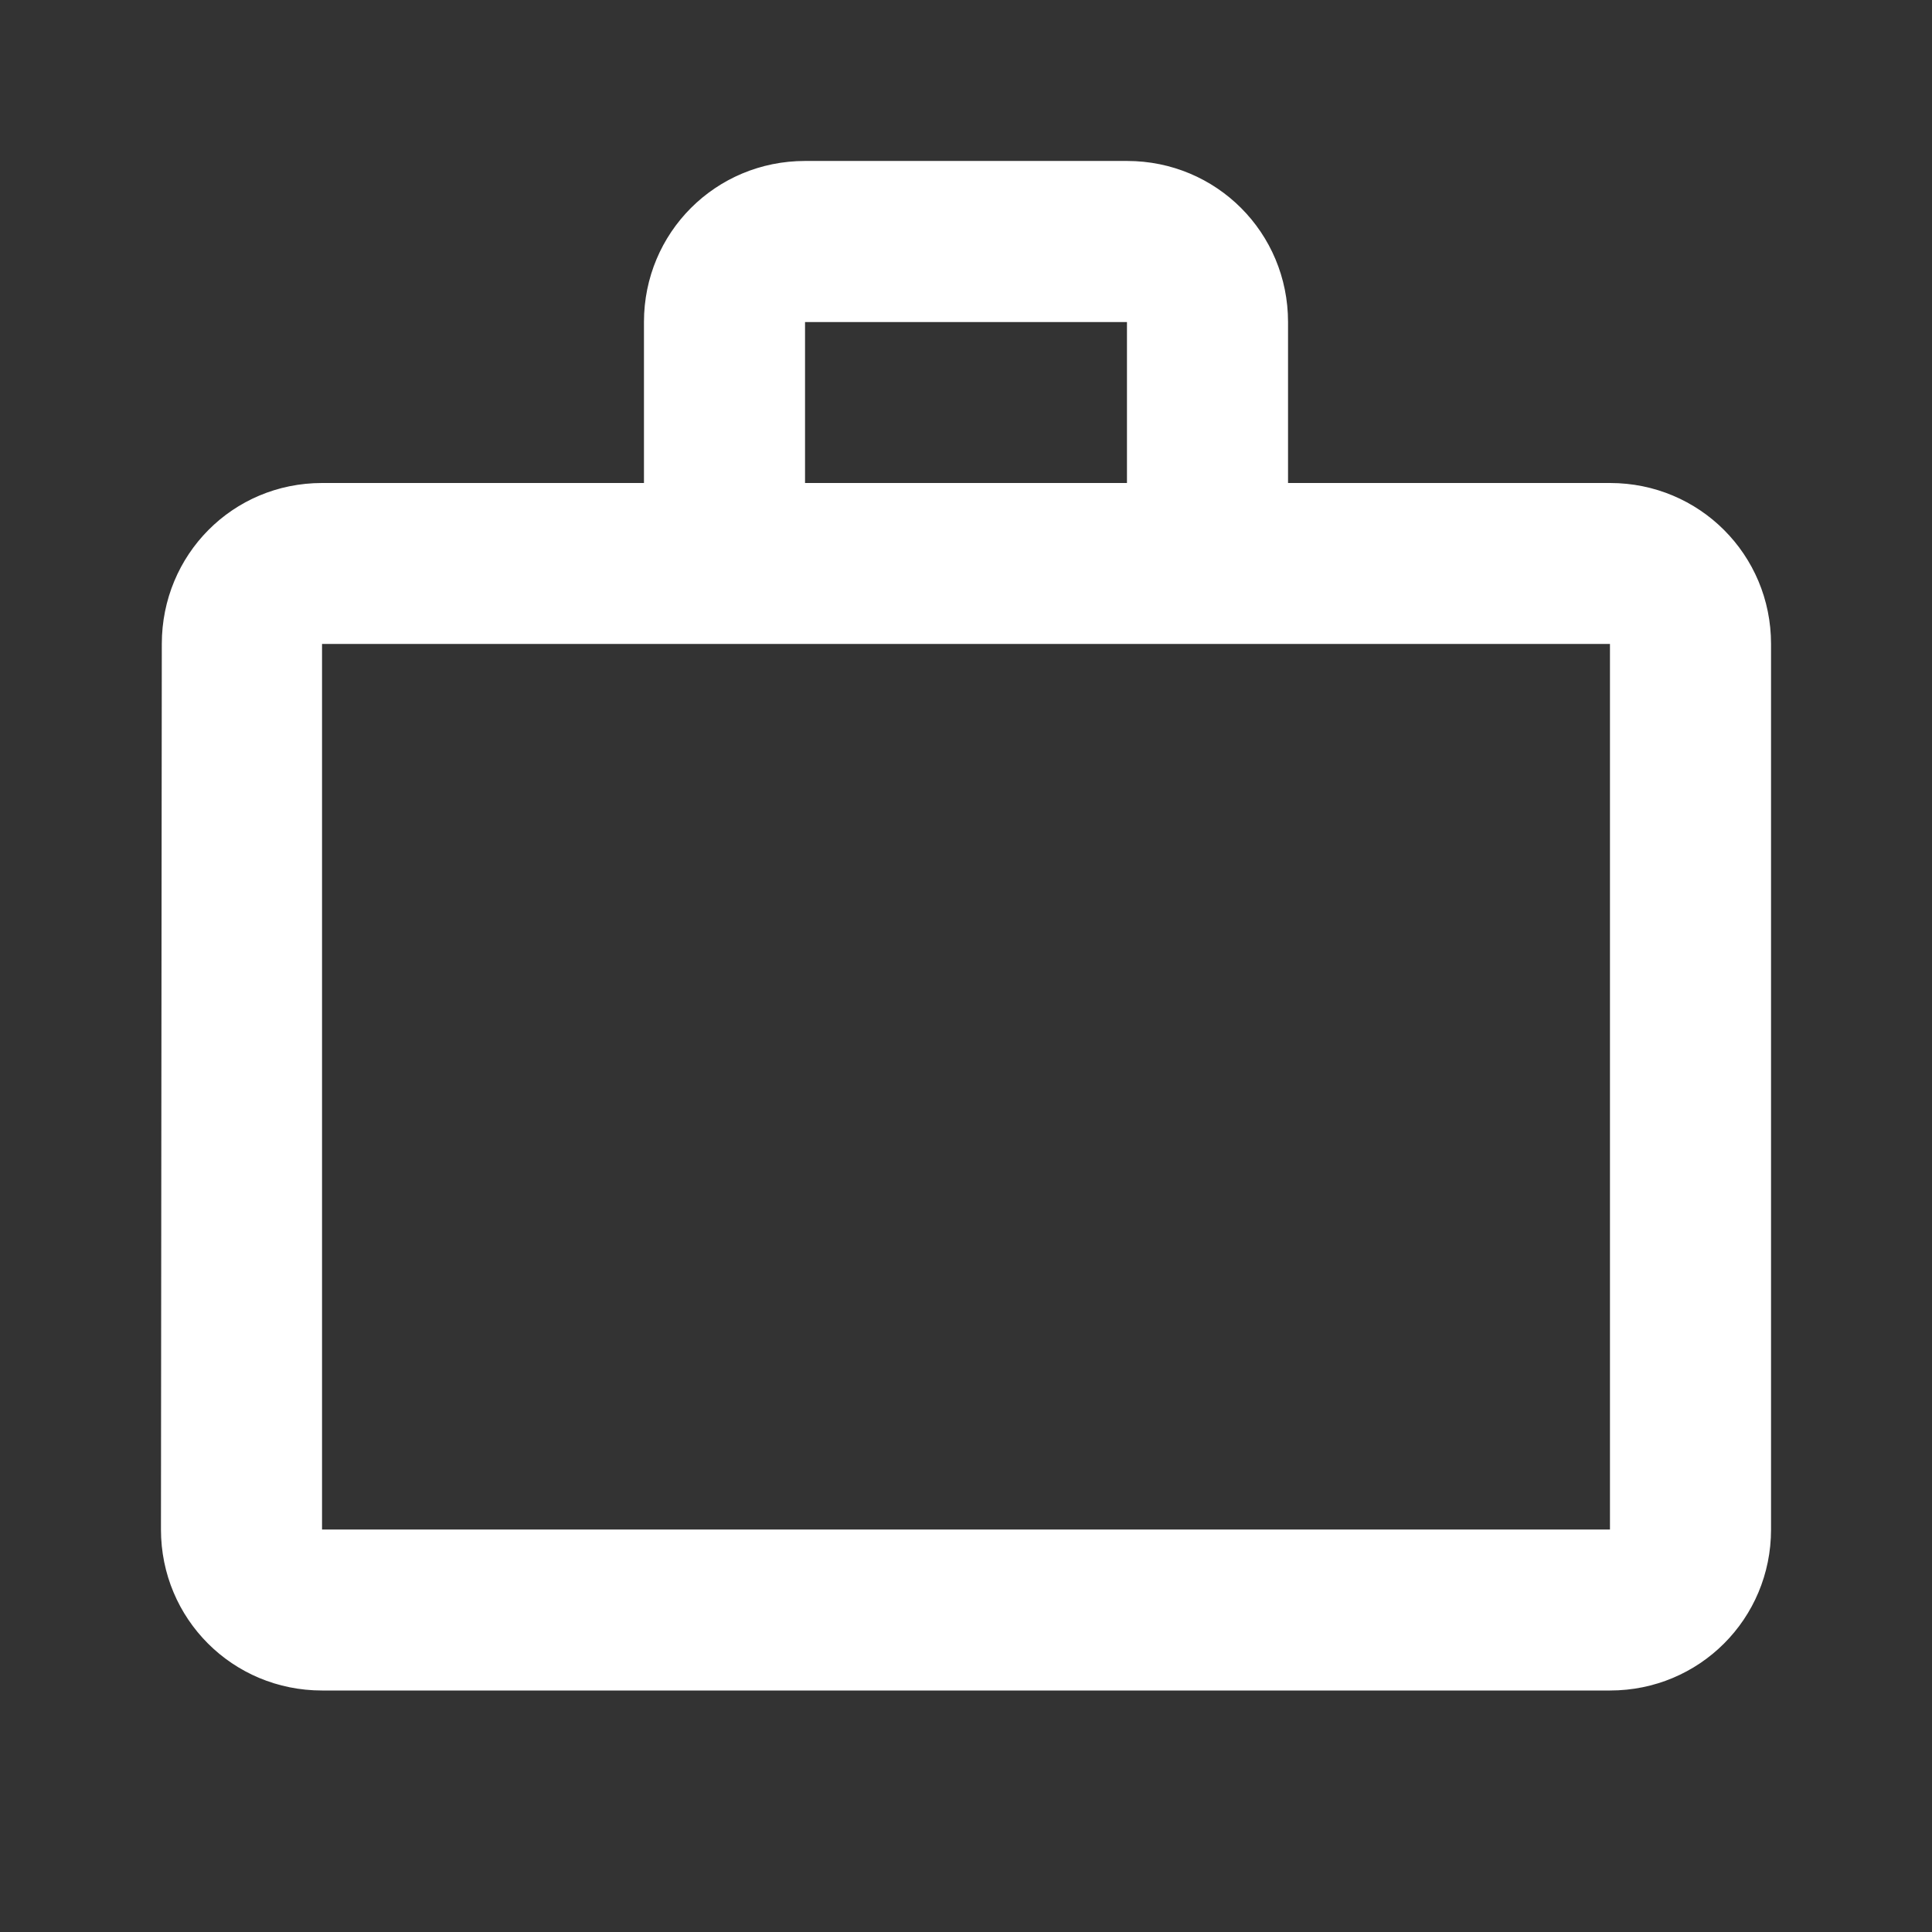 <svg width="16" height="16" viewBox="0 0 16 16" fill="none" xmlns="http://www.w3.org/2000/svg">
<rect x="0" y="0" width="16" height="16" fill="#333333" stroke="none"/>
<path d="M9.334 4.05H9.383V4V2.667V2.617H9.334H6.667H6.617V2.667V4V4.05H6.667H9.334ZM2.667 5.283H2.617V5.333V12.667V12.717H2.667H13.334H13.383V12.667V5.333V5.283H13.334H2.667ZM2.667 13.95C1.954 13.95 1.383 13.379 1.383 12.667L1.39 5.333V5.333C1.39 4.621 1.955 4.05 2.667 4.05H5.333H5.383V4V2.667C5.383 1.954 5.954 1.383 6.667 1.383H9.334C10.046 1.383 10.617 1.954 10.617 2.667V4V4.05H10.667H13.334C14.046 4.05 14.617 4.621 14.617 5.333V12.667C14.617 13.379 14.046 13.95 13.334 13.95H2.667Z" fill="white" stroke="white" stroke-width="0.1"/>
</svg>
